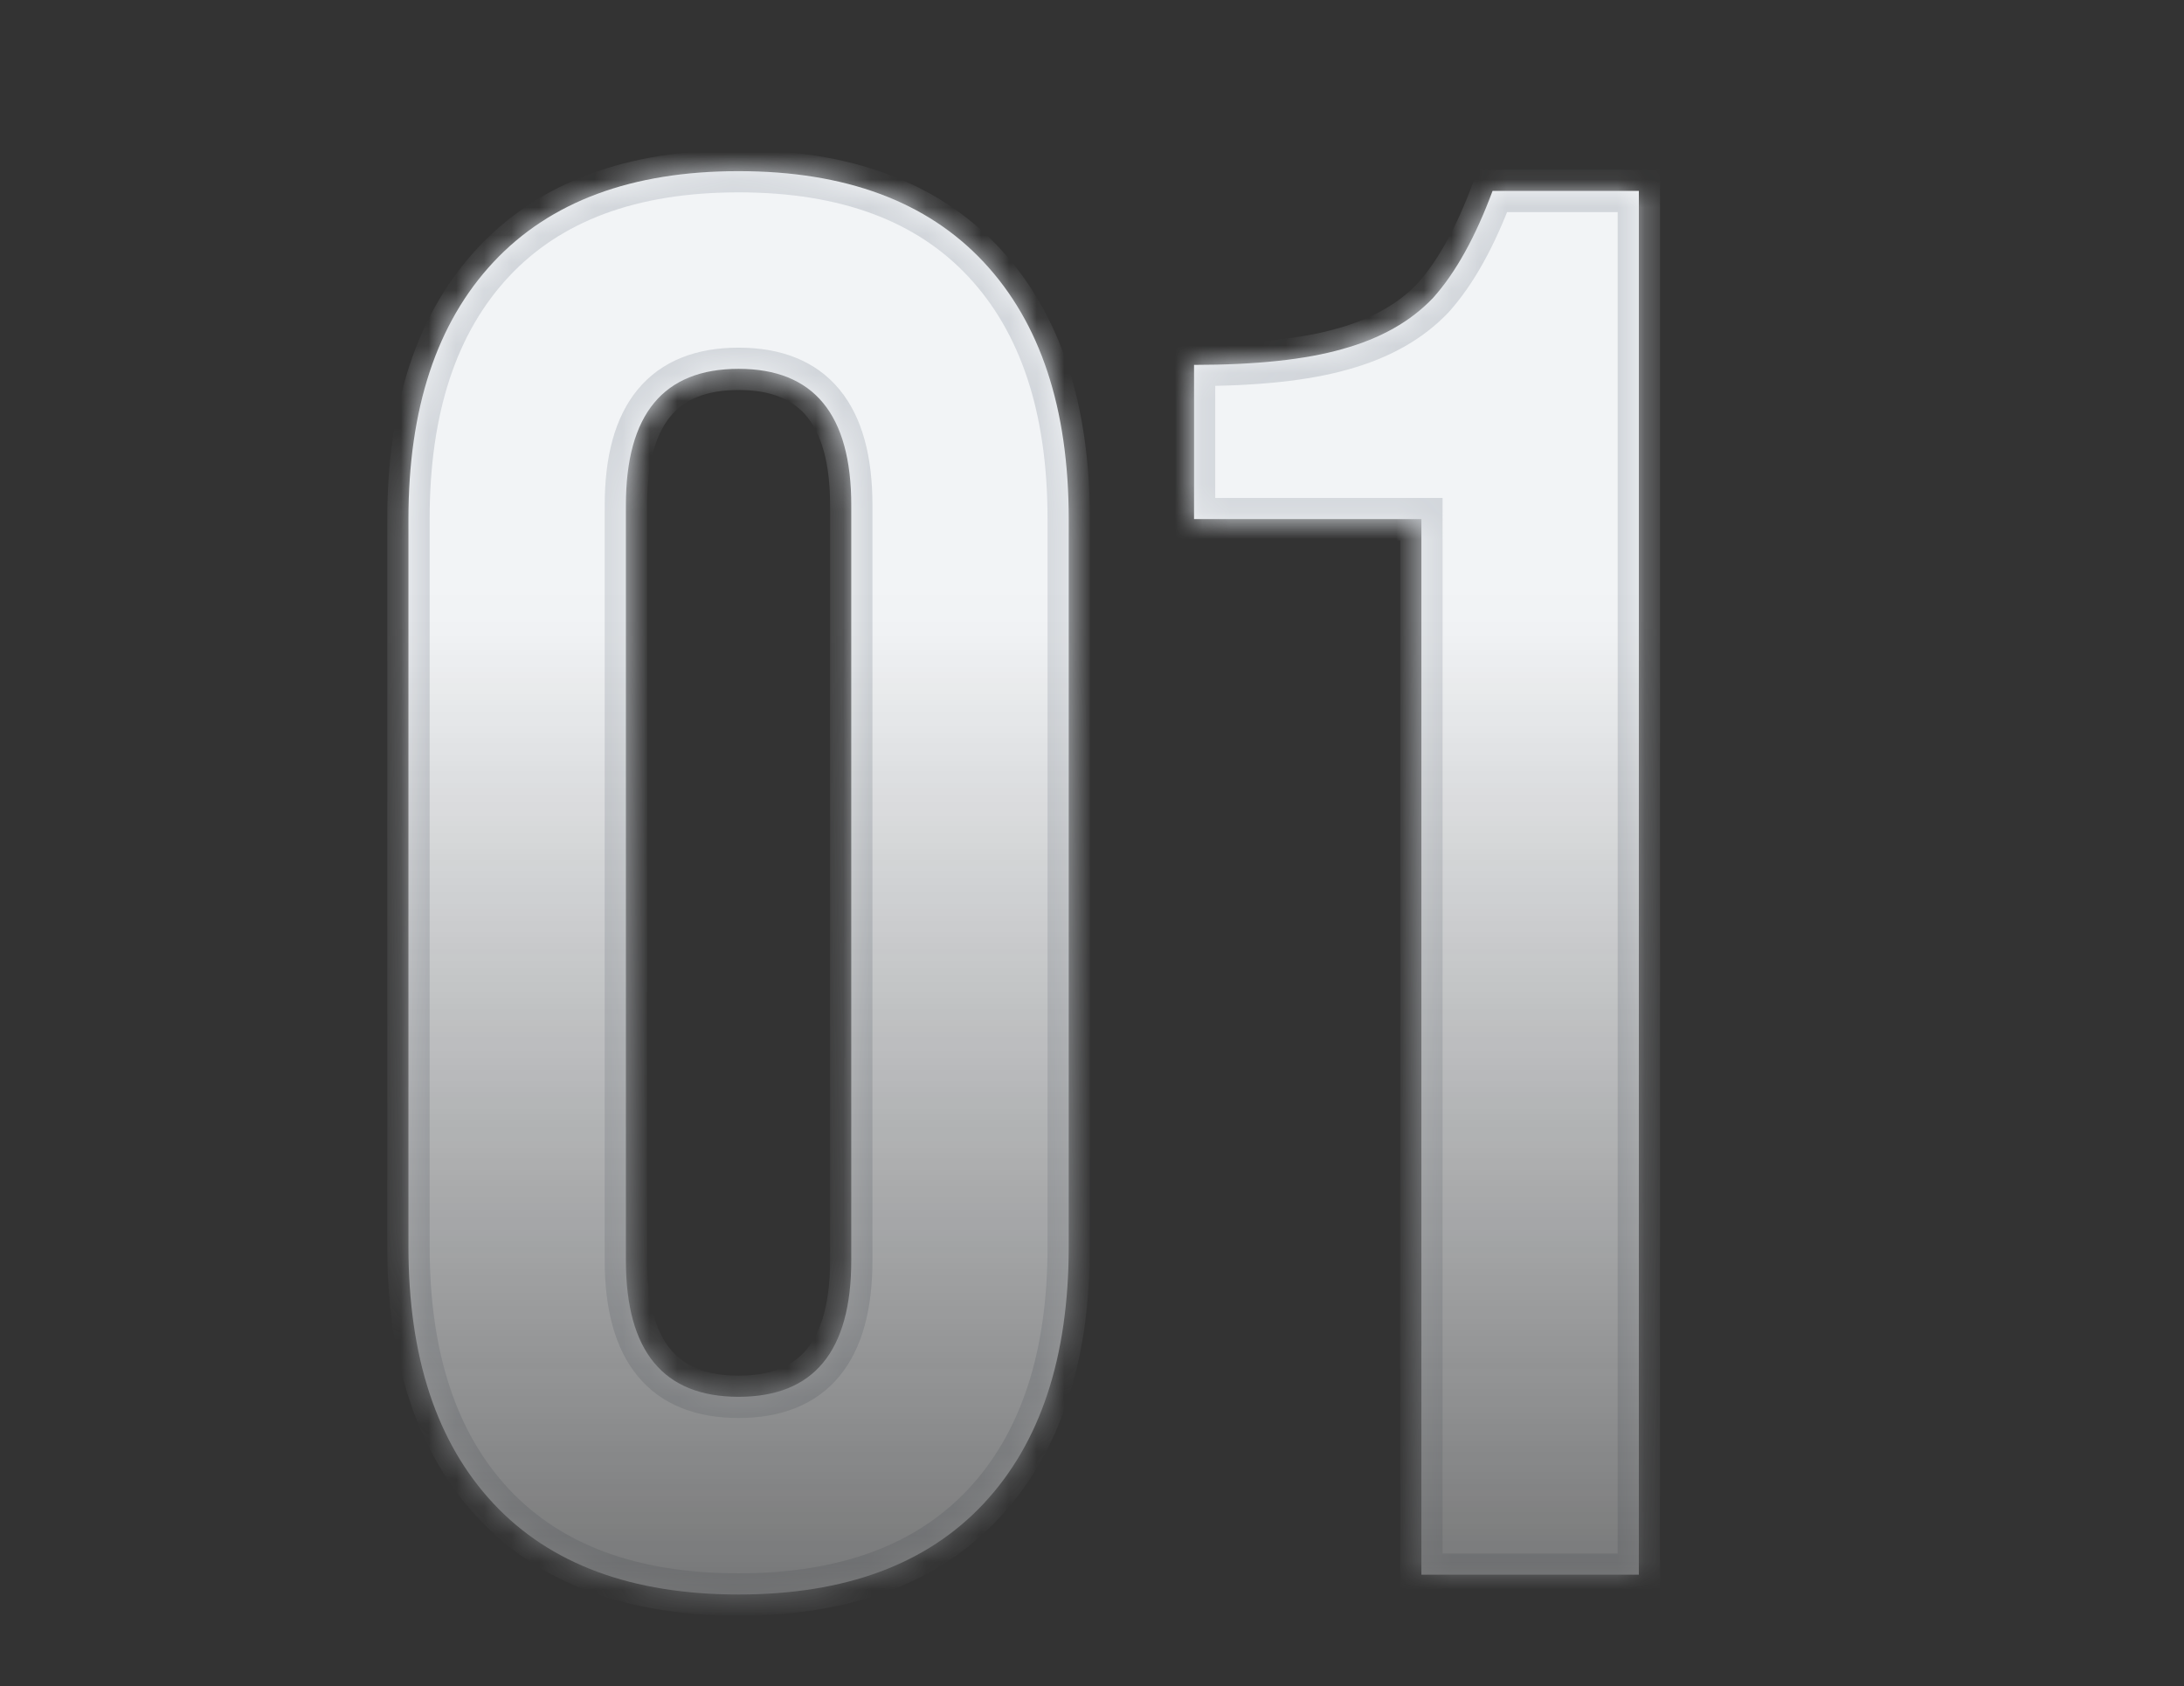 <svg width="79" height="61" viewBox="0 0 79 61" fill="none" xmlns="http://www.w3.org/2000/svg">
<rect x="0" y="0" width="79" height="61" fill="#333333" stroke="none"/>
<g clip-path="url(#clip0_2133_58924)">
<mask id="mask0_2133_58924" style="mask-type:alpha" maskUnits="userSpaceOnUse" x="-12" y="-16" width="103" height="77">
<rect x="-11.748" y="-15.973" width="102.155" height="76.616" fill="url(#paint0_linear_2133_58924)"/>
</mask>
<g mask="url(#mask0_2133_58924)">
<mask id="path-2-inside-1_2133_58924" fill="white">
<path d="M26.716 57.678C22.855 57.678 19.899 56.581 17.849 54.388C15.799 52.195 14.774 49.096 14.774 45.092V18.777C14.774 14.772 15.799 11.674 17.849 9.481C19.899 7.288 22.855 6.191 26.716 6.191C30.578 6.191 33.533 7.288 35.583 9.481C37.633 11.674 38.658 14.772 38.658 18.777V45.092C38.658 49.096 37.633 52.195 35.583 54.388C33.533 56.581 30.578 57.678 26.716 57.678ZM26.716 50.527C29.434 50.527 30.792 48.882 30.792 45.593V18.276C30.792 14.987 29.434 13.342 26.716 13.342C23.999 13.342 22.64 14.987 22.64 18.276V45.593C22.64 48.882 23.999 50.527 26.716 50.527ZM51.415 18.777H43.191V13.199C45.432 13.199 47.22 13.008 48.554 12.627C49.937 12.246 51.033 11.626 51.844 10.768C52.654 9.862 53.369 8.575 53.989 6.906H59.281V56.962H51.415V18.777Z"/>
</mask>
<path d="M26.716 57.678C22.855 57.678 19.899 56.581 17.849 54.388C15.799 52.195 14.774 49.096 14.774 45.092V18.777C14.774 14.772 15.799 11.674 17.849 9.481C19.899 7.288 22.855 6.191 26.716 6.191C30.578 6.191 33.533 7.288 35.583 9.481C37.633 11.674 38.658 14.772 38.658 18.777V45.092C38.658 49.096 37.633 52.195 35.583 54.388C33.533 56.581 30.578 57.678 26.716 57.678ZM26.716 50.527C29.434 50.527 30.792 48.882 30.792 45.593V18.276C30.792 14.987 29.434 13.342 26.716 13.342C23.999 13.342 22.64 14.987 22.64 18.276V45.593C22.64 48.882 23.999 50.527 26.716 50.527ZM51.415 18.777H43.191V13.199C45.432 13.199 47.22 13.008 48.554 12.627C49.937 12.246 51.033 11.626 51.844 10.768C52.654 9.862 53.369 8.575 53.989 6.906H59.281V56.962H51.415V18.777Z" fill="#F2F4F6"/>
<path d="M17.849 54.388L18.409 53.865L18.409 53.865L17.849 54.388ZM17.849 9.481L18.409 10.004L18.409 10.004L17.849 9.481ZM35.583 9.481L35.024 10.004L35.024 10.004L35.583 9.481ZM35.583 54.388L35.024 53.865L35.024 53.865L35.583 54.388ZM26.716 56.911C23.003 56.911 20.275 55.861 18.409 53.865L17.29 54.911C19.523 57.301 22.707 58.444 26.716 58.444V56.911ZM18.409 53.865C16.531 51.856 15.541 48.968 15.541 45.092H14.008C14.008 49.224 15.068 52.535 17.29 54.911L18.409 53.865ZM15.541 45.092V18.777H14.008V45.092H15.541ZM15.541 18.777C15.541 14.9 16.531 12.013 18.409 10.004L17.29 8.958C15.068 11.334 14.008 14.645 14.008 18.777H15.541ZM18.409 10.004C20.275 8.007 23.003 6.958 26.716 6.958V5.425C22.707 5.425 19.523 6.568 17.29 8.958L18.409 10.004ZM26.716 6.958C30.43 6.958 33.157 8.007 35.024 10.004L36.143 8.958C33.91 6.568 30.726 5.425 26.716 5.425V6.958ZM35.024 10.004C36.902 12.013 37.892 14.9 37.892 18.777H39.425C39.425 14.645 38.365 11.334 36.143 8.958L35.024 10.004ZM37.892 18.777V45.092H39.425V18.777H37.892ZM37.892 45.092C37.892 48.968 36.902 51.856 35.024 53.865L36.143 54.911C38.365 52.535 39.425 49.224 39.425 45.092H37.892ZM35.024 53.865C33.157 55.861 30.43 56.911 26.716 56.911V58.444C30.726 58.444 33.91 57.301 36.143 54.911L35.024 53.865ZM26.716 51.293C28.236 51.293 29.501 50.826 30.364 49.781C31.204 48.764 31.558 47.324 31.558 45.593H30.026C30.026 47.151 29.701 48.177 29.183 48.805C28.687 49.405 27.914 49.761 26.716 49.761V51.293ZM31.558 45.593V18.276H30.026V45.593H31.558ZM31.558 18.276C31.558 16.545 31.204 15.105 30.364 14.088C29.501 13.043 28.236 12.576 26.716 12.576V14.108C27.914 14.108 28.687 14.464 29.183 15.064C29.701 15.692 30.026 16.718 30.026 18.276H31.558ZM26.716 12.576C25.197 12.576 23.932 13.043 23.069 14.088C22.229 15.105 21.874 16.545 21.874 18.276H23.407C23.407 16.718 23.731 15.692 24.25 15.064C24.746 14.464 25.518 14.108 26.716 14.108V12.576ZM21.874 18.276V45.593H23.407V18.276H21.874ZM21.874 45.593C21.874 47.324 22.229 48.764 23.069 49.781C23.932 50.826 25.197 51.293 26.716 51.293V49.761C25.518 49.761 24.746 49.405 24.25 48.805C23.731 48.177 23.407 47.151 23.407 45.593H21.874ZM51.415 18.777H52.181V18.011H51.415V18.777ZM43.191 18.777H42.425V19.543H43.191V18.777ZM43.191 13.199V12.433H42.425V13.199H43.191ZM48.554 12.627L48.351 11.889L48.344 11.89L48.554 12.627ZM51.844 10.768L52.401 11.294L52.408 11.287L52.415 11.279L51.844 10.768ZM53.989 6.906V6.14H53.456L53.271 6.64L53.989 6.906ZM59.281 6.906H60.047V6.14H59.281V6.906ZM59.281 56.962V57.729H60.047V56.962H59.281ZM51.415 56.962H50.649V57.729H51.415V56.962ZM51.415 18.011H43.191V19.543H51.415V18.011ZM43.957 18.777V13.199H42.425V18.777H43.957ZM43.191 13.965C45.465 13.965 47.333 13.773 48.765 13.364L48.344 11.89C47.106 12.244 45.399 12.433 43.191 12.433V13.965ZM48.758 13.366C50.246 12.955 51.475 12.274 52.401 11.294L51.287 10.242C50.591 10.978 49.627 11.536 48.351 11.889L48.758 13.366ZM52.415 11.279C53.312 10.277 54.068 8.894 54.707 7.173L53.271 6.64C52.67 8.256 51.997 9.448 51.273 10.257L52.415 11.279ZM53.989 7.673H59.281V6.14H53.989V7.673ZM58.514 6.906V56.962H60.047V6.906H58.514ZM59.281 56.196H51.415V57.729H59.281V56.196ZM52.181 56.962V18.777H50.649V56.962H52.181Z" fill="#D2D6DB" mask="url(#path-2-inside-1_2133_58924)"/>
</g>
</g>
<defs>
<linearGradient id="paint0_linear_2133_58924" x1="39.329" y1="-15.973" x2="39.329" y2="60.644" gradientUnits="userSpaceOnUse">
<stop offset="0.5" stop-color="#D9D9D9"/>
<stop offset="1" stop-color="#D9D9D9" stop-opacity="0.3"/>
</linearGradient>
<clipPath id="clip0_2133_58924">
<rect width="79" height="60" fill="white" transform="translate(0 0.394)"/>
</clipPath>
</defs>
</svg>

